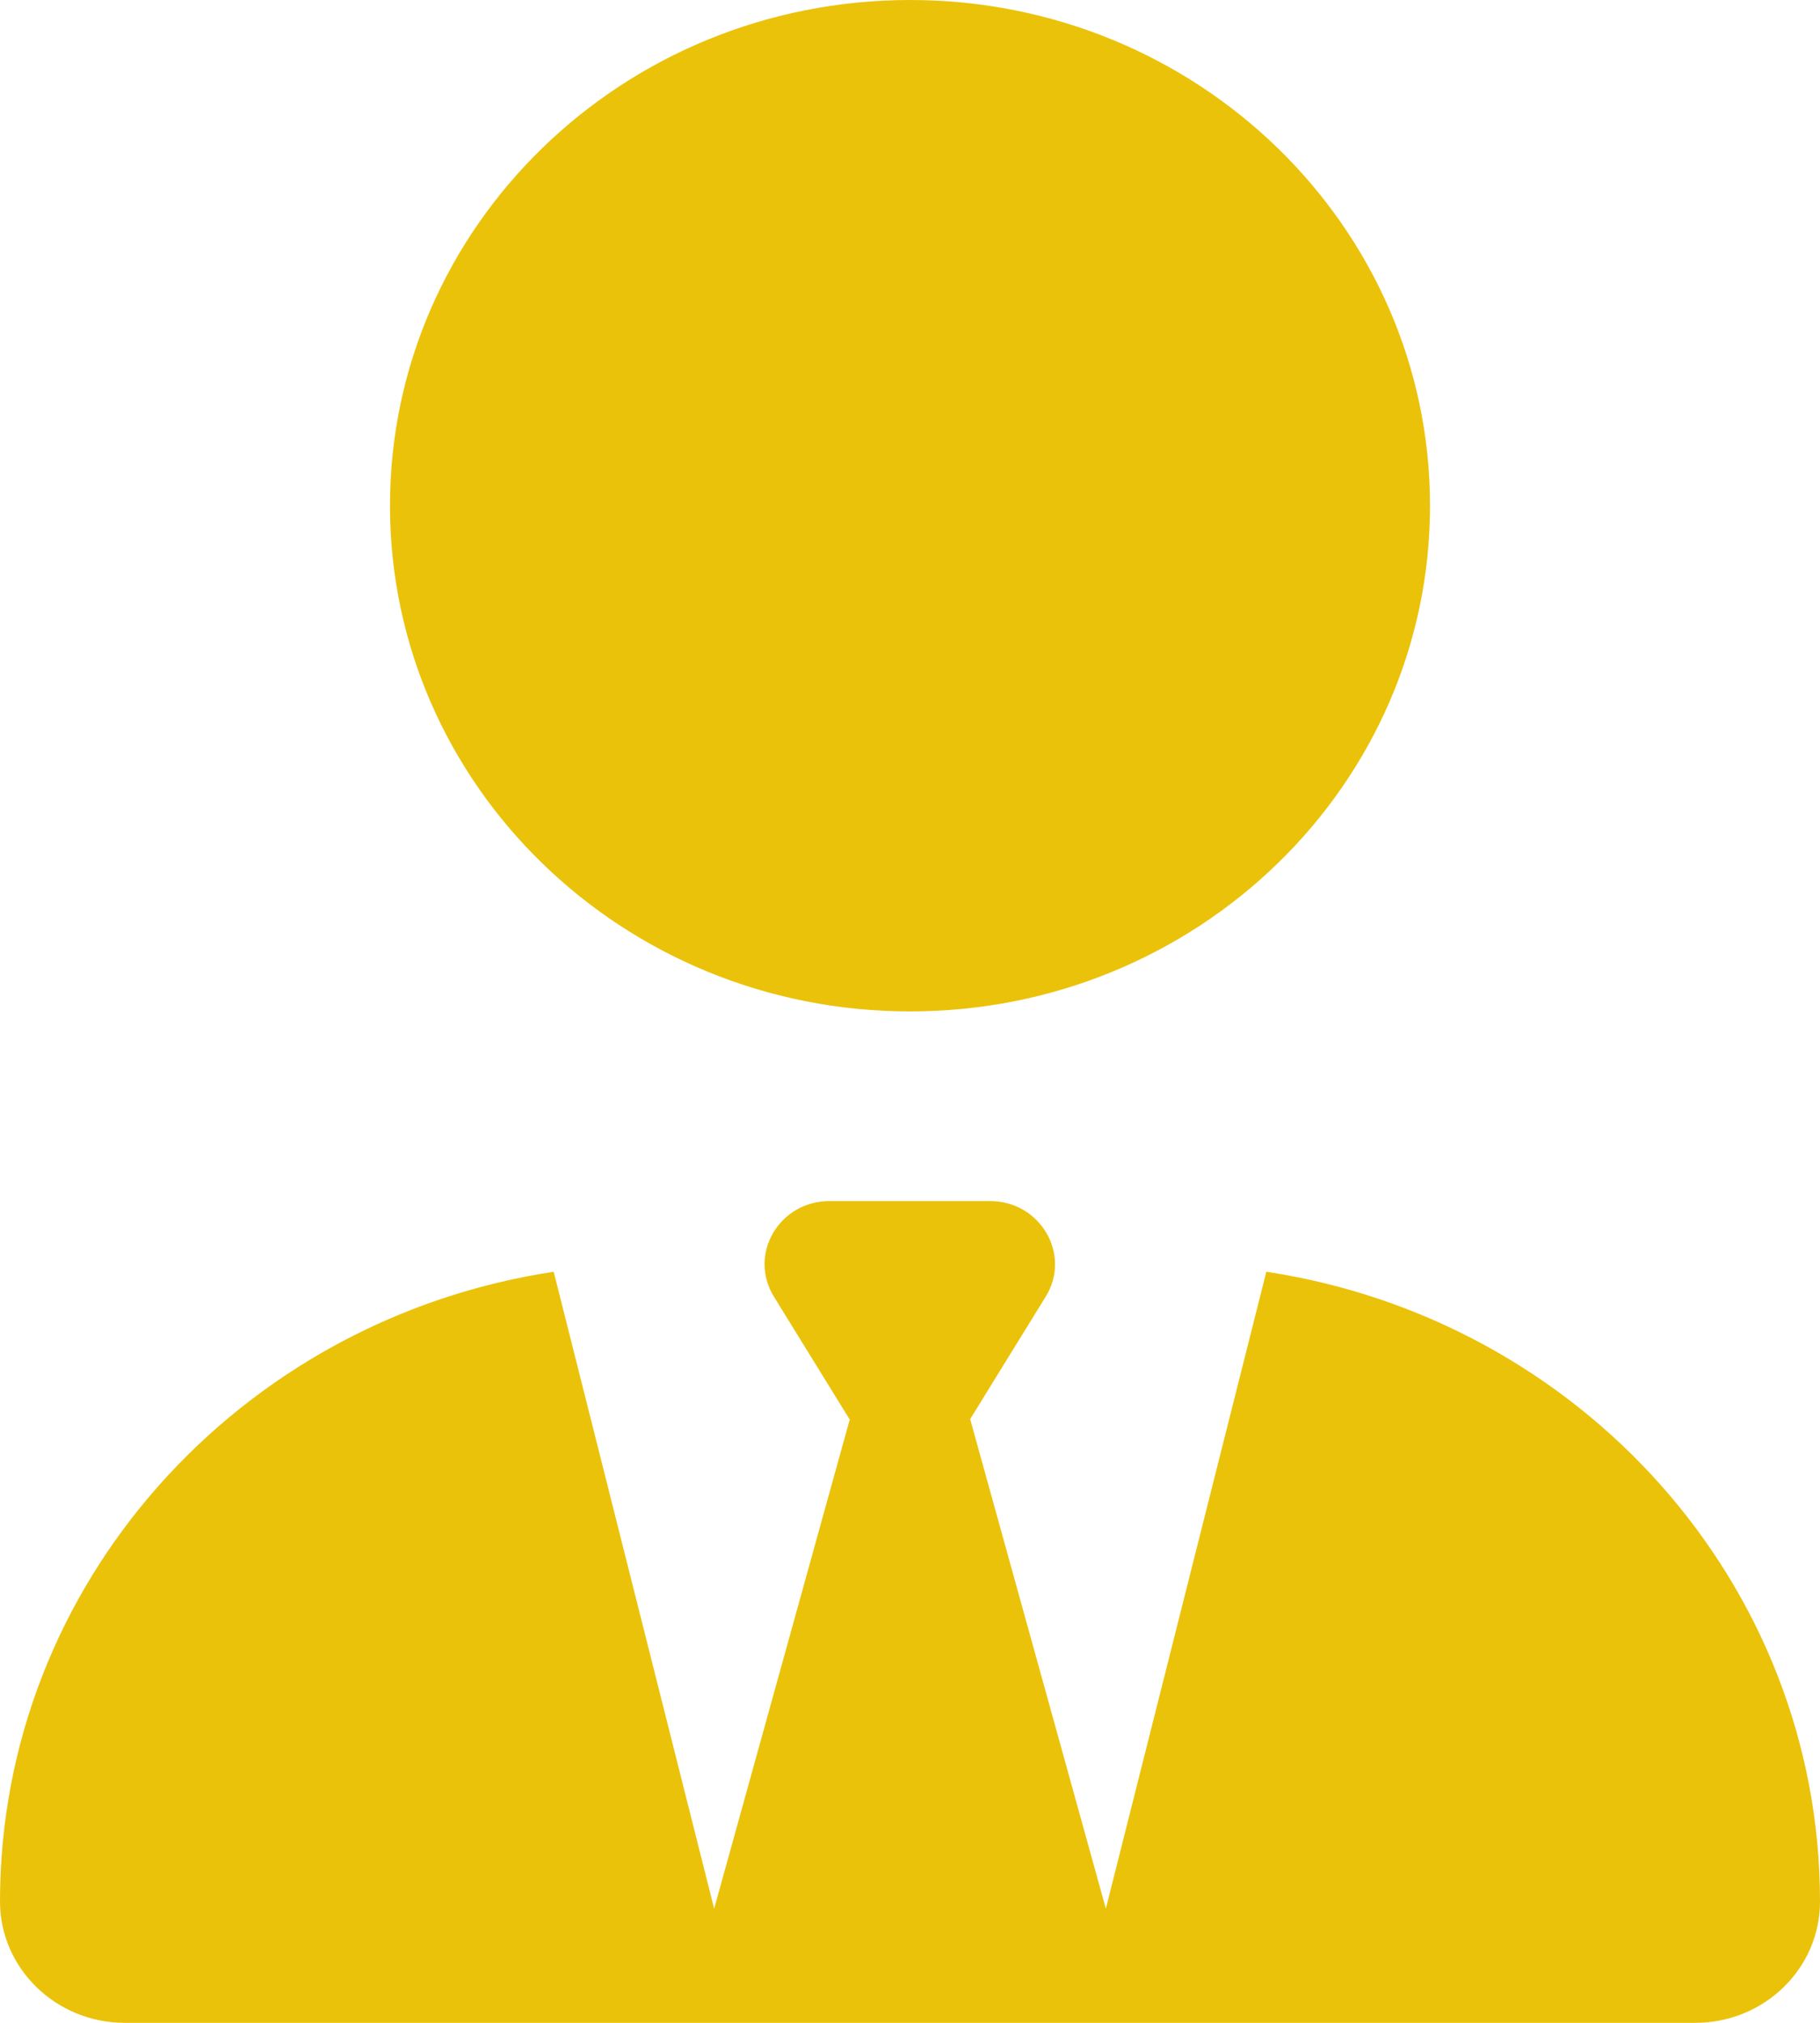 <?xml version="1.0" encoding="UTF-8" standalone="no"?><!DOCTYPE svg PUBLIC "-//W3C//DTD SVG 1.1//EN" "http://www.w3.org/Graphics/SVG/1.1/DTD/svg11.dtd"><svg width="100%" height="100%" viewBox="0 0 18 20" version="1.1" xmlns="http://www.w3.org/2000/svg" xmlns:xlink="http://www.w3.org/1999/xlink" xml:space="preserve" xmlns:serif="http://www.serif.com/" style="fill-rule:evenodd;clip-rule:evenodd;stroke-linejoin:round;stroke-miterlimit:2;"><path id="icon_werkgever_geel" d="M9,0c2.841,0 5.143,2.238 5.143,5c-0,2.762 -2.302,5 -5.143,5c-2.841,-0 -5.143,-2.238 -5.143,-5c0,-2.762 2.302,-5 5.143,-5Zm-0.599,14.031l-0.747,-1.211c-0.257,-0.418 0.052,-0.945 0.55,-0.945l1.588,-0c0.498,-0 0.807,0.531 0.55,0.945l-0.747,1.211l1.342,4.84l1.587,-6.297c3.101,0.469 5.476,3.078 5.476,6.227c-0,0.664 -0.554,1.199 -1.233,1.199l-15.534,-0c-0.679,-0 -1.233,-0.539 -1.233,-1.199c-0,-3.149 2.375,-5.758 5.476,-6.227l1.587,6.297l1.342,-4.84l-0.004,0Z" style="fill:#ebc20a;fill-rule:nonzero;"/></svg>